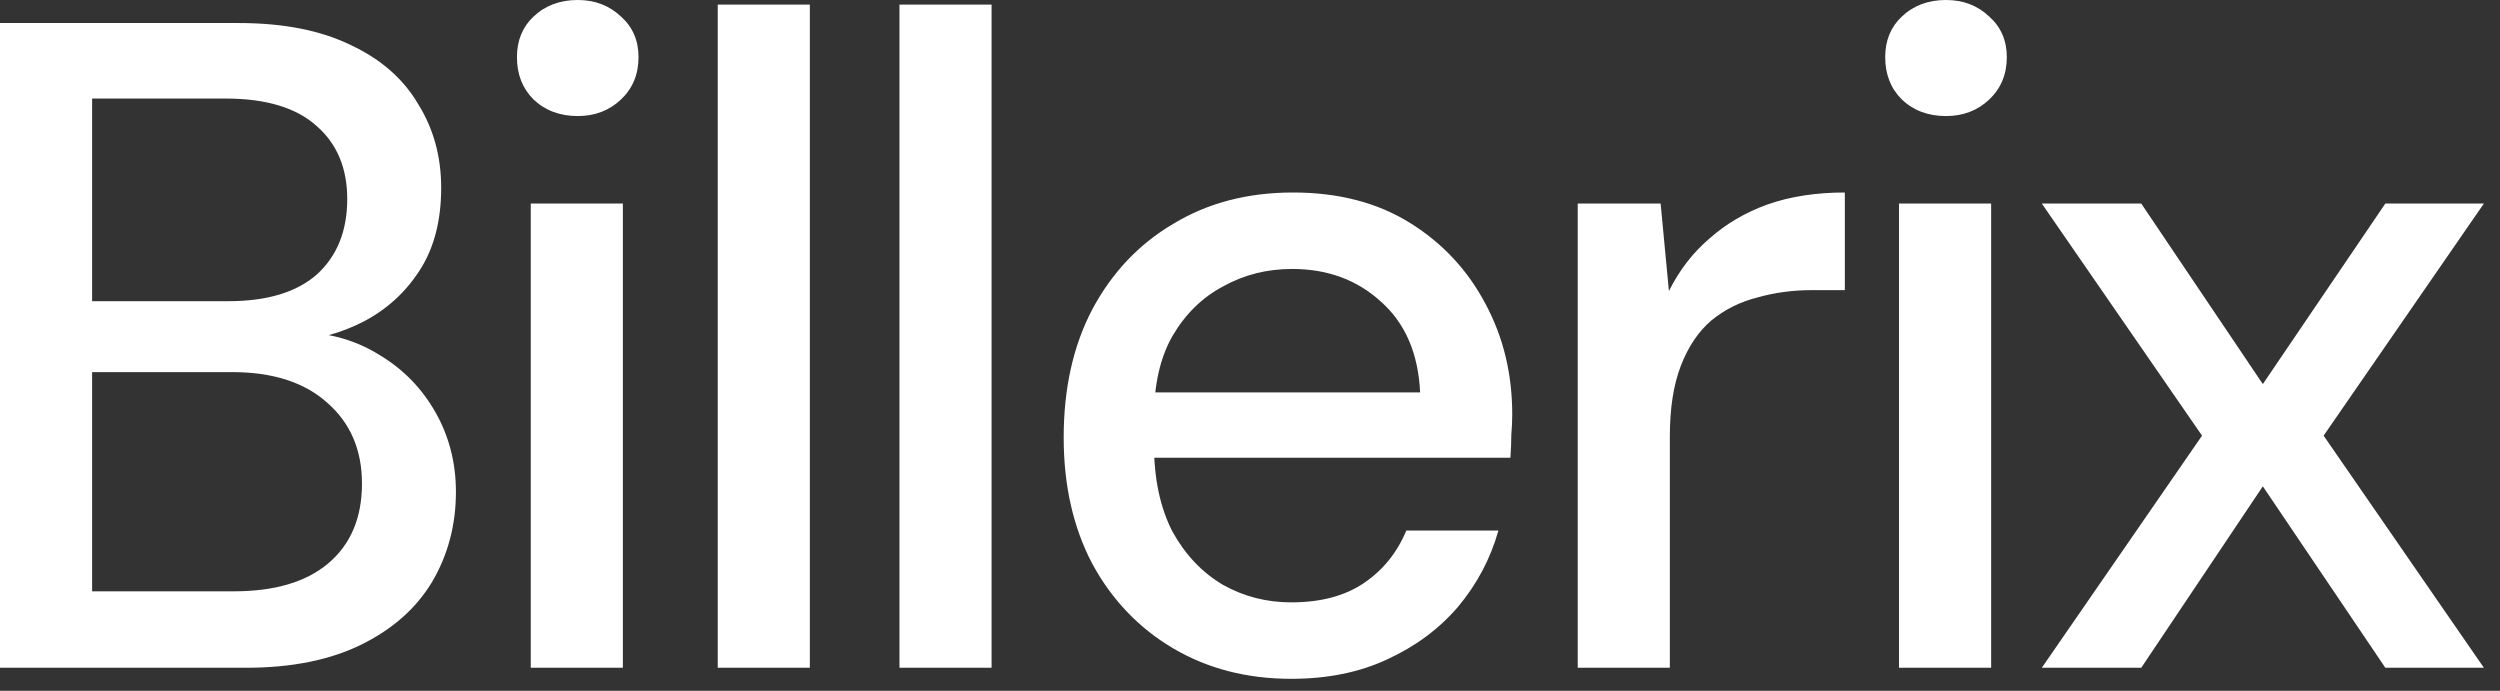 <svg width="76" height="21" viewBox="0 0 76 21" fill="none" xmlns="http://www.w3.org/2000/svg">
<rect x="0" y="0" width="76" height="21" fill="#333333" stroke="none"/>
<path d="M-6.16908e-06 20.3V0.7H7.252C8.615 0.7 9.753 0.924 10.668 1.372C11.583 1.801 12.264 2.399 12.712 3.164C13.179 3.911 13.412 4.76 13.412 5.712C13.412 6.701 13.197 7.532 12.768 8.204C12.339 8.876 11.769 9.399 11.06 9.772C10.369 10.127 9.623 10.332 8.82 10.388L9.212 10.108C10.071 10.127 10.855 10.36 11.564 10.808C12.273 11.237 12.833 11.816 13.244 12.544C13.655 13.272 13.86 14.075 13.86 14.952C13.86 15.96 13.617 16.875 13.132 17.696C12.647 18.499 11.928 19.133 10.976 19.6C10.024 20.067 8.857 20.3 7.476 20.3H-6.16908e-06ZM2.8 17.976H7.112C8.344 17.976 9.296 17.696 9.968 17.136C10.659 16.557 11.004 15.745 11.004 14.7C11.004 13.673 10.649 12.852 9.94 12.236C9.249 11.62 8.288 11.312 7.056 11.312H2.8V17.976ZM2.8 9.156H6.944C8.12 9.156 9.016 8.885 9.632 8.344C10.248 7.784 10.556 7.019 10.556 6.048C10.556 5.115 10.248 4.377 9.632 3.836C9.016 3.276 8.092 2.996 6.86 2.996H2.8V9.156ZM16.135 20.3V6.188H18.935V20.3H16.135ZM17.563 3.528C17.022 3.528 16.574 3.36 16.219 3.024C15.883 2.688 15.715 2.259 15.715 1.736C15.715 1.232 15.883 0.821 16.219 0.504C16.574 0.168 17.022 -1.28746e-05 17.563 -1.28746e-05C18.086 -1.28746e-05 18.524 0.168 18.879 0.504C19.234 0.821 19.411 1.232 19.411 1.736C19.411 2.259 19.234 2.688 18.879 3.024C18.524 3.36 18.086 3.528 17.563 3.528ZM21.819 20.3V0.14H24.619V20.3H21.819ZM27.344 20.3V0.14H30.144V20.3H27.344ZM39.252 20.636C37.908 20.636 36.714 20.328 35.668 19.712C34.623 19.096 33.802 18.237 33.204 17.136C32.626 16.035 32.336 14.756 32.336 13.3C32.336 11.807 32.626 10.509 33.204 9.408C33.802 8.288 34.623 7.42 35.668 6.804C36.714 6.169 37.927 5.852 39.308 5.852C40.69 5.852 41.875 6.16 42.864 6.776C43.854 7.392 44.619 8.213 45.16 9.24C45.702 10.248 45.972 11.368 45.972 12.6C45.972 12.787 45.963 12.992 45.944 13.216C45.944 13.421 45.935 13.655 45.916 13.916H34.38V11.928H43.172C43.116 10.752 42.724 9.837 41.996 9.184C41.268 8.512 40.363 8.176 39.28 8.176C38.515 8.176 37.815 8.353 37.18 8.708C36.546 9.044 36.032 9.548 35.64 10.22C35.267 10.873 35.08 11.704 35.08 12.712V13.496C35.08 14.541 35.267 15.428 35.64 16.156C36.032 16.865 36.546 17.407 37.18 17.78C37.815 18.135 38.506 18.312 39.252 18.312C40.148 18.312 40.886 18.116 41.464 17.724C42.043 17.332 42.472 16.8 42.752 16.128H45.552C45.31 16.987 44.899 17.761 44.32 18.452C43.742 19.124 43.023 19.656 42.164 20.048C41.324 20.44 40.354 20.636 39.252 20.636ZM47.963 20.3V6.188H50.483L50.735 8.848C51.053 8.213 51.463 7.681 51.967 7.252C52.471 6.804 53.059 6.459 53.731 6.216C54.422 5.973 55.206 5.852 56.083 5.852V8.82H55.075C54.496 8.82 53.946 8.895 53.423 9.044C52.901 9.175 52.434 9.408 52.023 9.744C51.631 10.08 51.323 10.537 51.099 11.116C50.875 11.695 50.763 12.413 50.763 13.272V20.3H47.963ZM57.73 20.3V6.188H60.531V20.3H57.73ZM59.158 3.528C58.617 3.528 58.169 3.36 57.815 3.024C57.478 2.688 57.31 2.259 57.31 1.736C57.31 1.232 57.478 0.821 57.815 0.504C58.169 0.168 58.617 -1.28746e-05 59.158 -1.28746e-05C59.681 -1.28746e-05 60.12 0.168 60.474 0.504C60.829 0.821 61.007 1.232 61.007 1.736C61.007 2.259 60.829 2.688 60.474 3.024C60.12 3.36 59.681 3.528 59.158 3.528ZM62.071 20.3L66.942 13.244L62.071 6.188H65.094L68.79 11.676L72.514 6.188H75.51L70.638 13.244L75.51 20.3H72.514L68.79 14.784L65.094 20.3H62.071Z" fill="white"/>
</svg>
